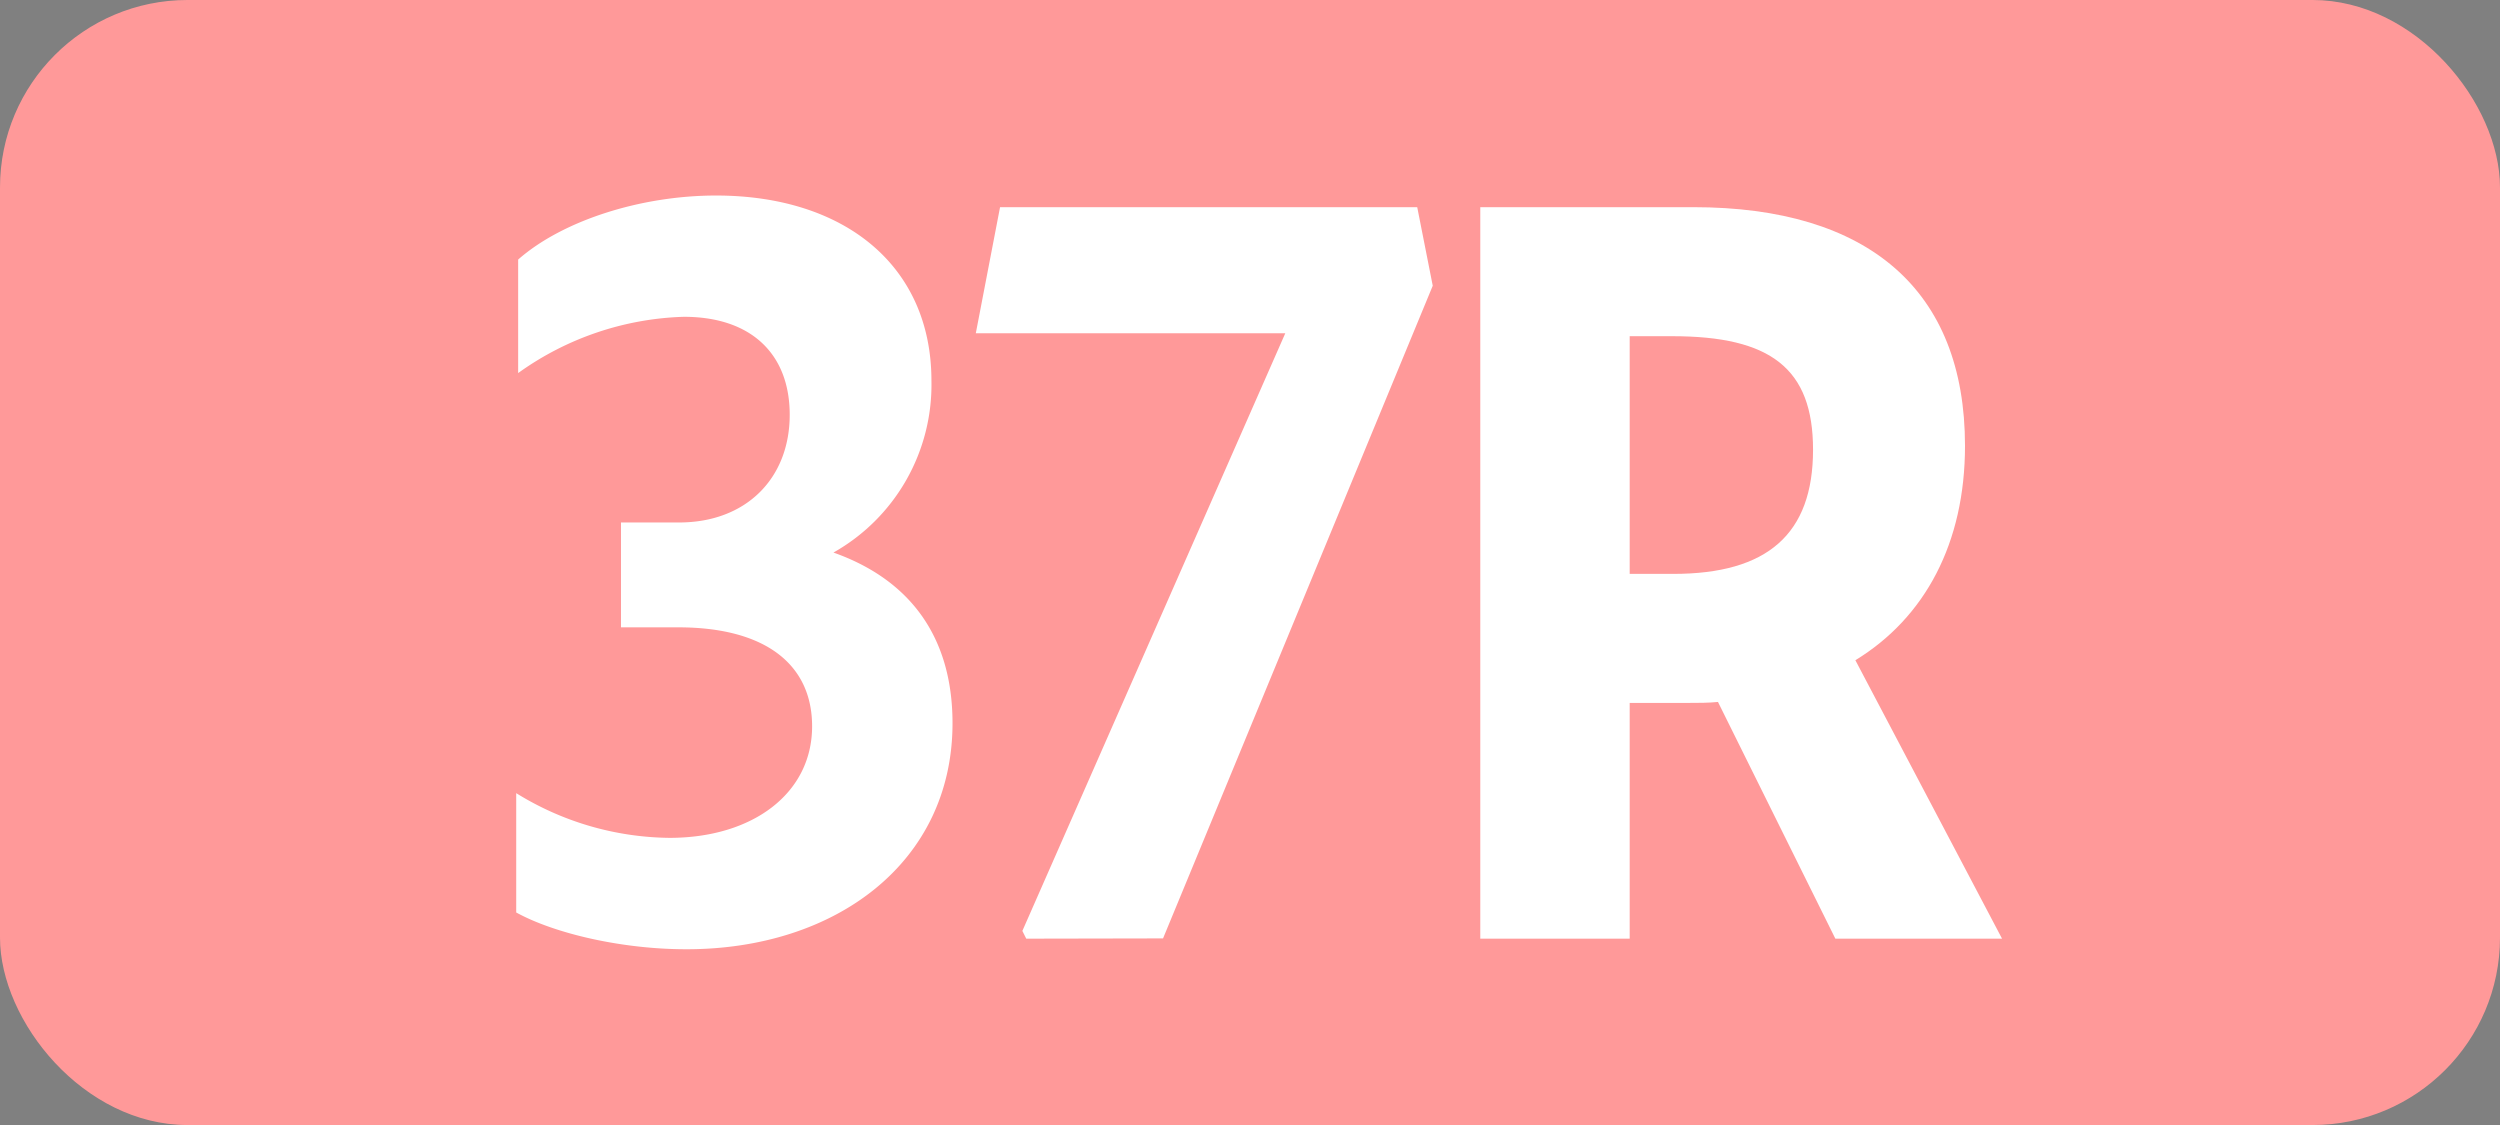 <svg id="Calque_1" data-name="Calque 1" xmlns="http://www.w3.org/2000/svg" viewBox="0 0 283.46 127.56"><rect x="0" y="0" width="283.46" height="127.56" fill="#808080" stroke="none"/><defs><style>.cls-1{fill:#f99;}.cls-2{fill:#fff;}.cls-3{fill:none;stroke:#1d1d1b;stroke-miterlimit:10;stroke-width:0.1px;stroke-dasharray:1.2;}</style></defs><rect class="cls-1" width="283.46" height="127.56" rx="21.26"/><path class="cls-2" d="M58.53,103.46V89.93A33.6,33.6,0,0,0,75.91,95c9.46,0,16.17-5.06,16.17-12.65,0-7-5.28-11.22-15.18-11.22H70.41V59.24H77c7.59,0,12.54-5,12.54-12.21,0-6.93-4.4-11.11-12-11.11A33.89,33.89,0,0,0,58.75,42.3V29.43c5-4.4,13.86-7.26,22.44-7.26,14.52,0,24.42,7.92,24.42,21A21.84,21.84,0,0,1,94.5,62.65C103.19,65.73,108,72.22,108,82c0,15.84-13.31,25.63-30.14,25.63C70.63,107.64,62.93,105.88,58.53,103.46Z" transform="translate(0 0)"/><path class="cls-2" d="M116.36,106.43l-.44-.88,29.81-67.76H110.64l2.75-14.3h47.3l1.76,8.91-30.58,74Z" transform="translate(0 0)"/><path class="cls-2" d="M167.84,23.49H192c19.8,0,30.8,9.35,30.8,27.06,0,11-4.51,19.47-12.43,24.31L227,106.43H208.1L194.79,79.59c-1.1.11-2.2.11-3.41.11h-6.6v26.73H167.84Zm16.94,14.63V65.07h4.95c10.67,0,15.84-4.51,15.84-14.08,0-9.24-4.84-12.87-15.95-12.87Z" transform="translate(0 0)"/><path class="cls-3" d="M51.1,36.85" transform="translate(0 0)"/><path class="cls-3" d="M51.1,0" transform="translate(0 0)"/><path class="cls-3" d="M51.1,36.85" transform="translate(0 0)"/><path class="cls-3" d="M51.1,0" transform="translate(0 0)"/></svg>